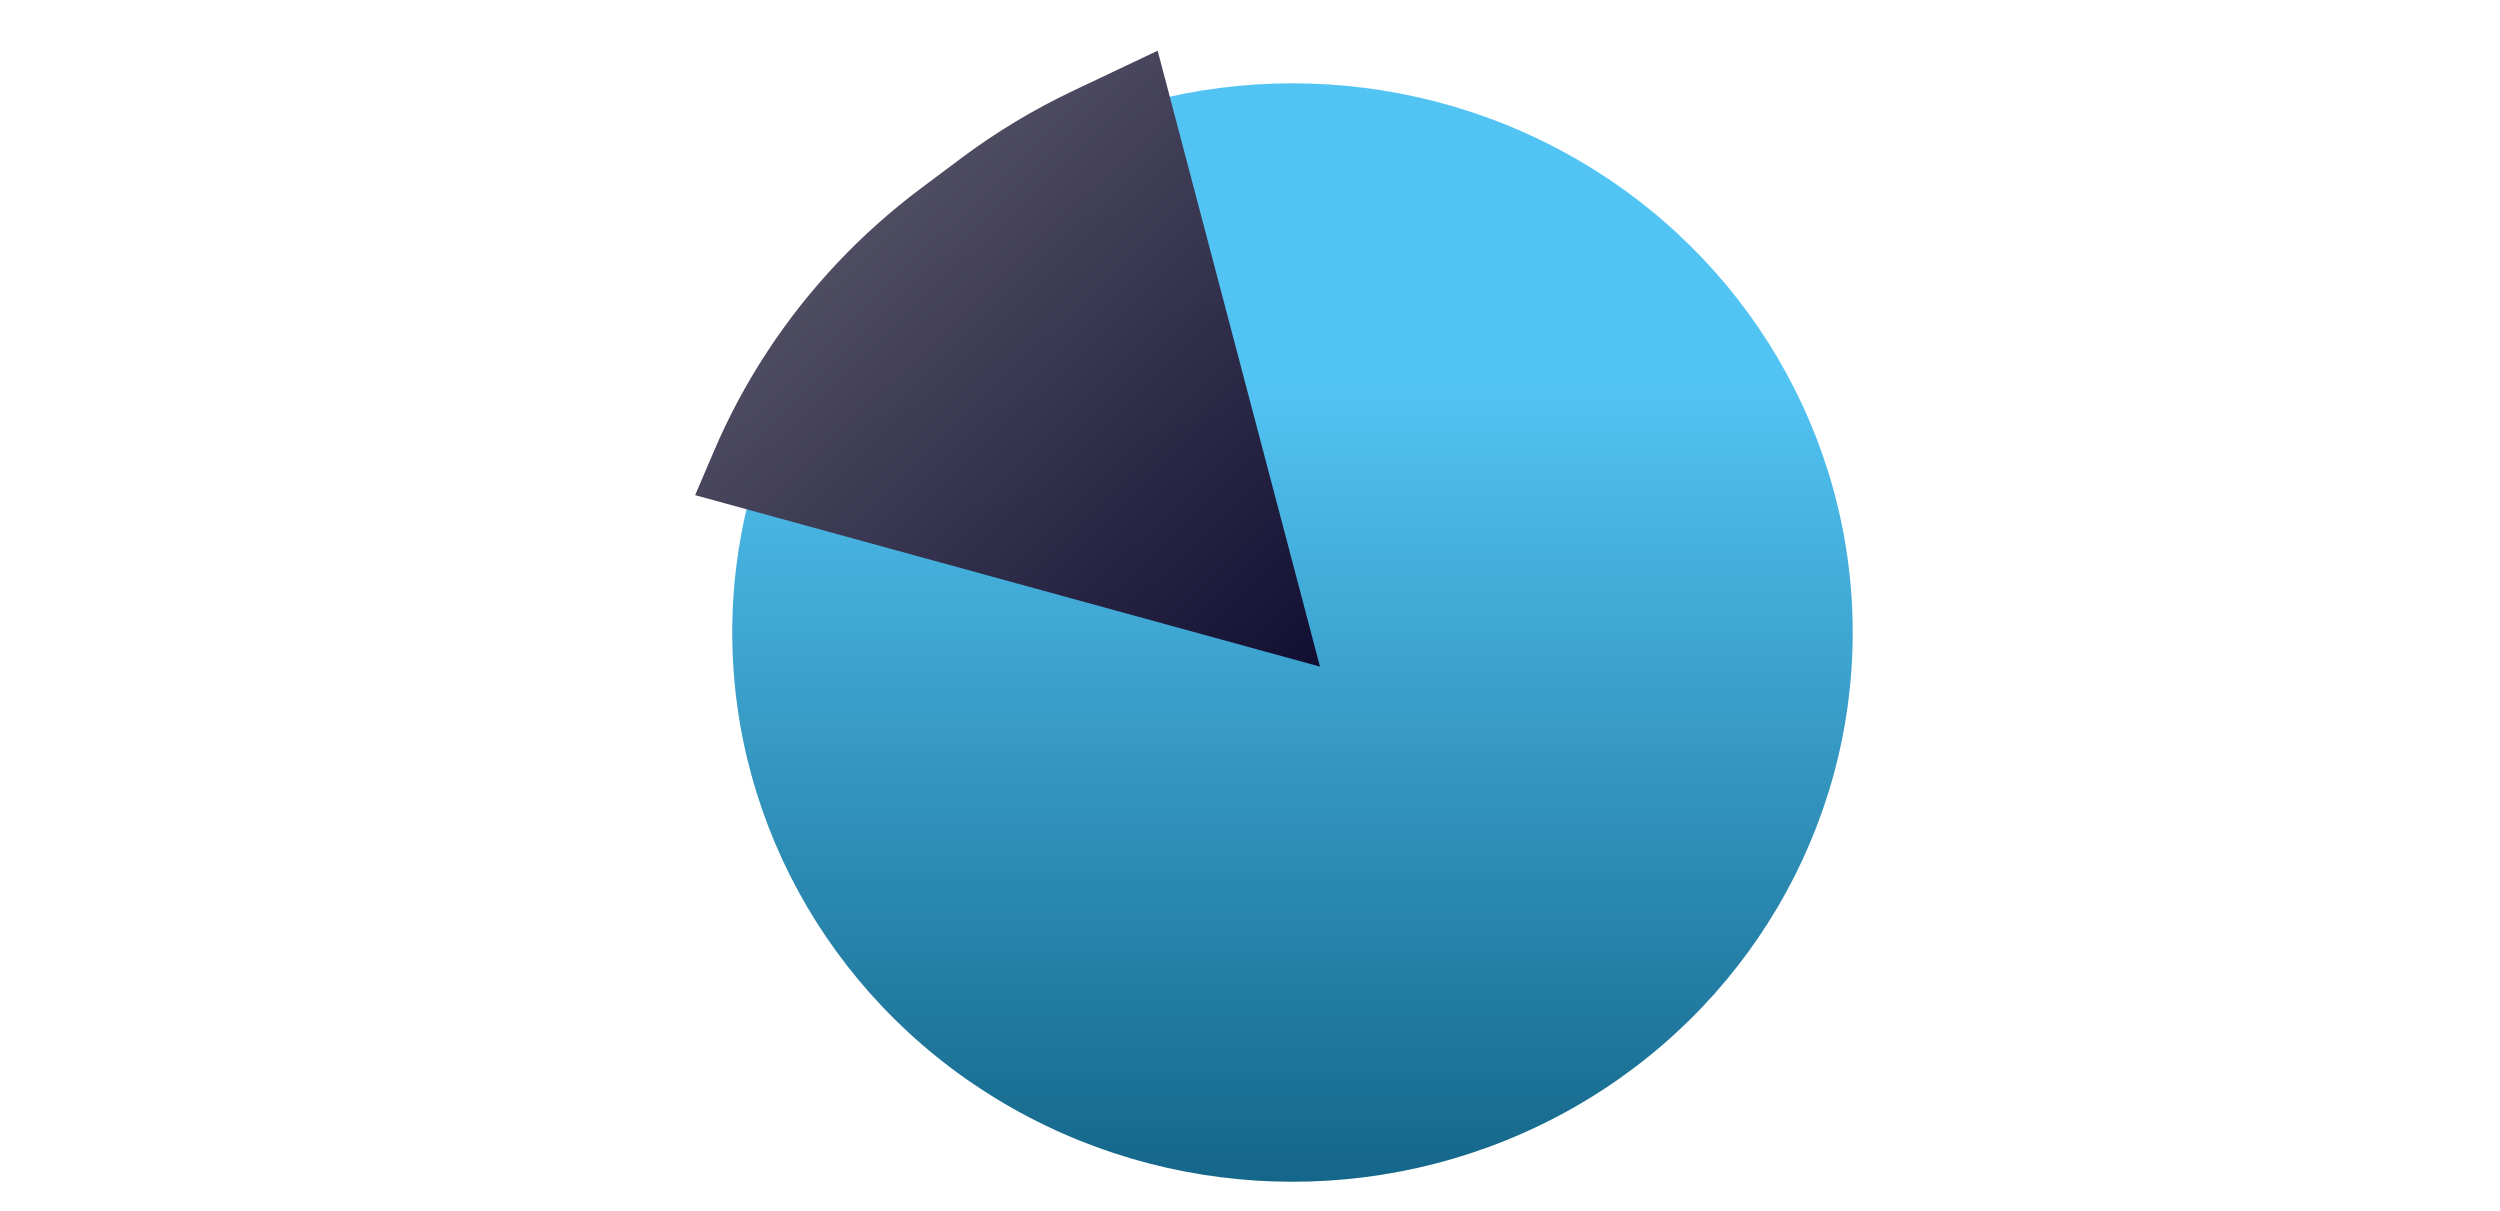 <svg width="772" height="374" viewBox="0 0 772 374" fill="none" xmlns="http://www.w3.org/2000/svg">
<ellipse cx="399.117" cy="195.328" rx="173" ry="169.602" fill="url(#paint0_linear_6_66)"/>
<path d="M407.612 205.851L214.653 152.902L220.546 139.119C229.649 117.825 242.549 98.187 258.532 81.231V81.231C266.419 72.864 275.061 65.146 284.296 58.231L296.732 48.92C307.532 40.834 319.138 33.837 331.373 28.037L357.487 15.657L407.612 205.851Z" fill="url(#paint1_linear_6_66)"/>
<defs>
<linearGradient id="paint0_linear_6_66" x1="399.117" y1="25.726" x2="399.117" y2="364.93" gradientUnits="userSpaceOnUse">
<stop offset="0.272" stop-color="#52C4F4"/>
<stop offset="1" stop-color="#146689"/>
</linearGradient>
<linearGradient id="paint1_linear_6_66" x1="270.417" y1="68.623" x2="404.837" y2="208.517" gradientUnits="userSpaceOnUse">
<stop stop-color="#4F4D62"/>
<stop offset="1" stop-color="#110E32"/>
</linearGradient>
</defs>
</svg>
